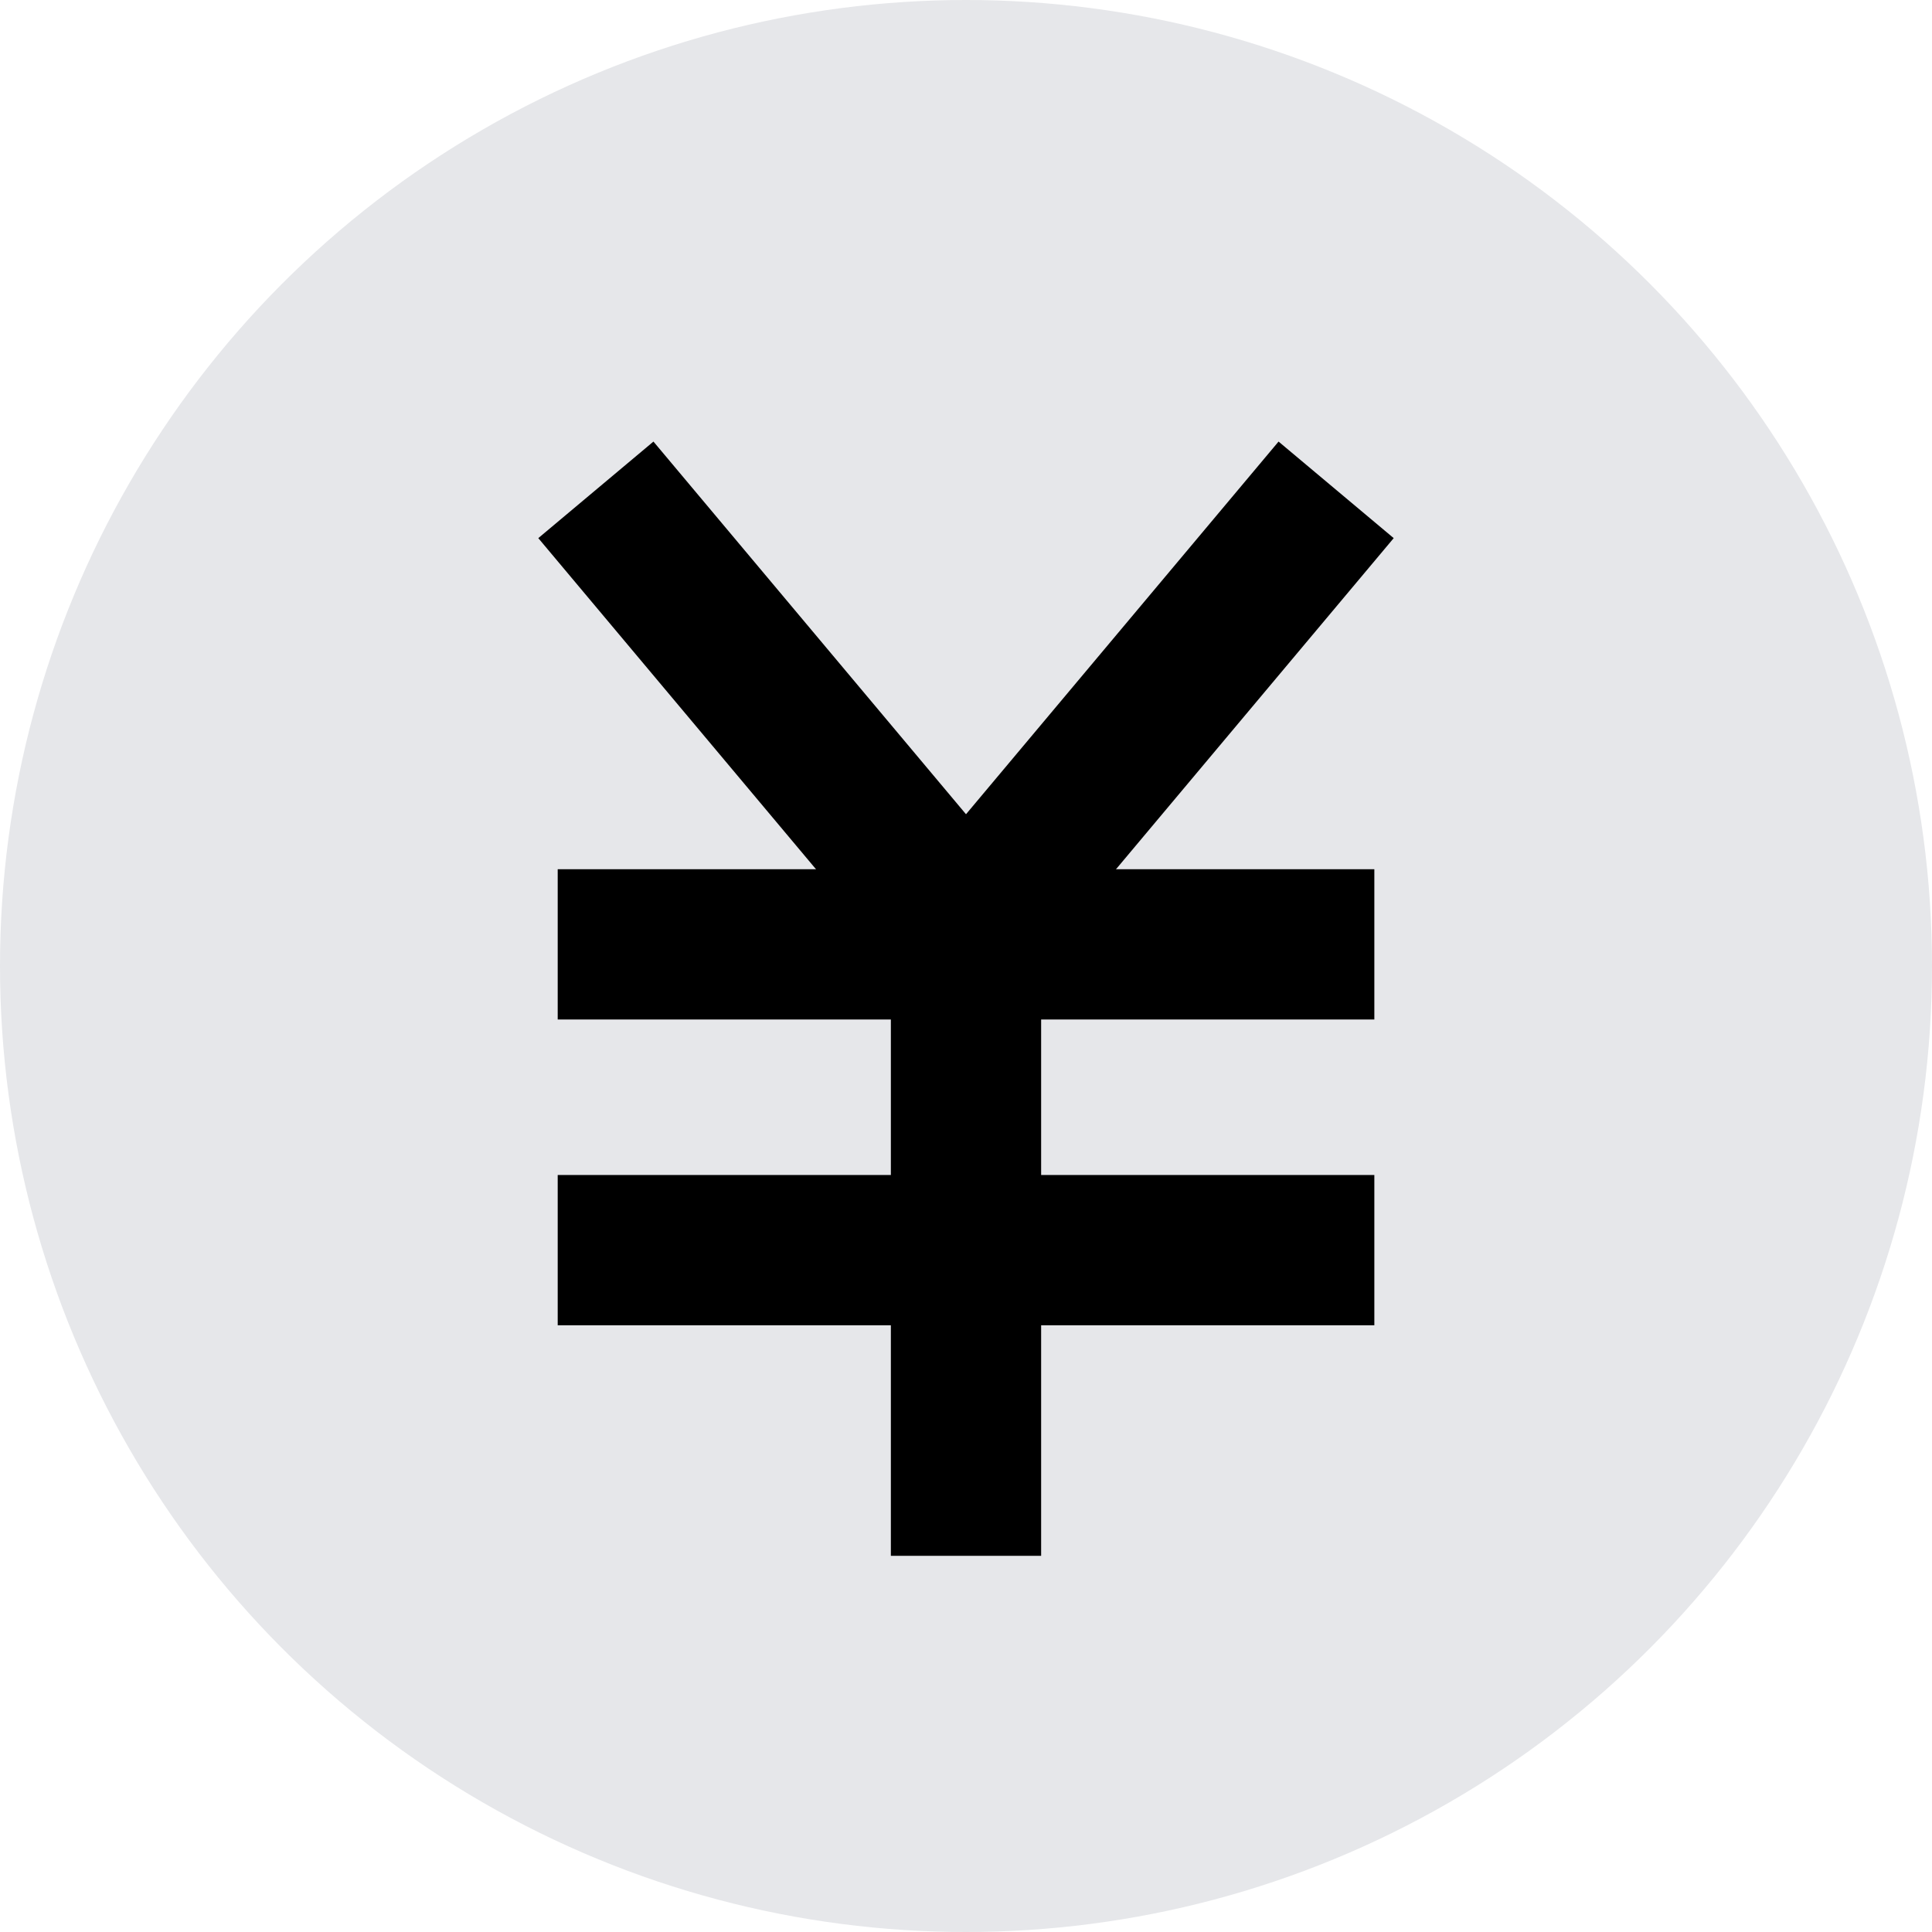 <svg xmlns="http://www.w3.org/2000/svg" width="45" height="45" viewBox="0 0 45 45">
  <g id="グループ_42174" data-name="グループ 42174" transform="translate(-1175 -16)">
    <g id="グループ_41648" data-name="グループ 41648" transform="translate(1175.25 16.25)">
      <circle id="楕円形_370" data-name="楕円形 370" cx="22.5" cy="22.5" r="22.5" transform="translate(-0.25 -0.25)" fill="#e6e7ea"/>
      <g id="グループ_41654" data-name="グループ 41654" transform="translate(12.74 11.16)">
        <g id="グループ_41654-2" data-name="グループ 41654" transform="translate(0.889)">
          <path id="パス_32008" data-name="パス 32008" d="M-163.41,7781.983l-8.621-10.279,2.682-2.249,8.621,10.279Z" transform="translate(170.69 -7770.58)"/>
          <path id="パス_32009" data-name="パス 32009" d="M-169.349,7781.983l-2.682-2.249,8.621-10.279,2.682,2.249Z" transform="translate(179.311 -7770.58)"/>
        </g>
        <path id="線_29" data-name="線 29" d="M19.021,1.75H0v-3.5H19.021Z" transform="translate(0 10.586)"/>
        <path id="線_30" data-name="線 30" d="M19.021,1.75H0v-3.5H19.021Z" transform="translate(0 17.708)"/>
        <path id="線_31" data-name="線 31" d="M1.75,15.216h-3.5V0h3.5Z" transform="translate(9.51 9.612)"/>
      </g>
    </g>
  </g>
</svg>
